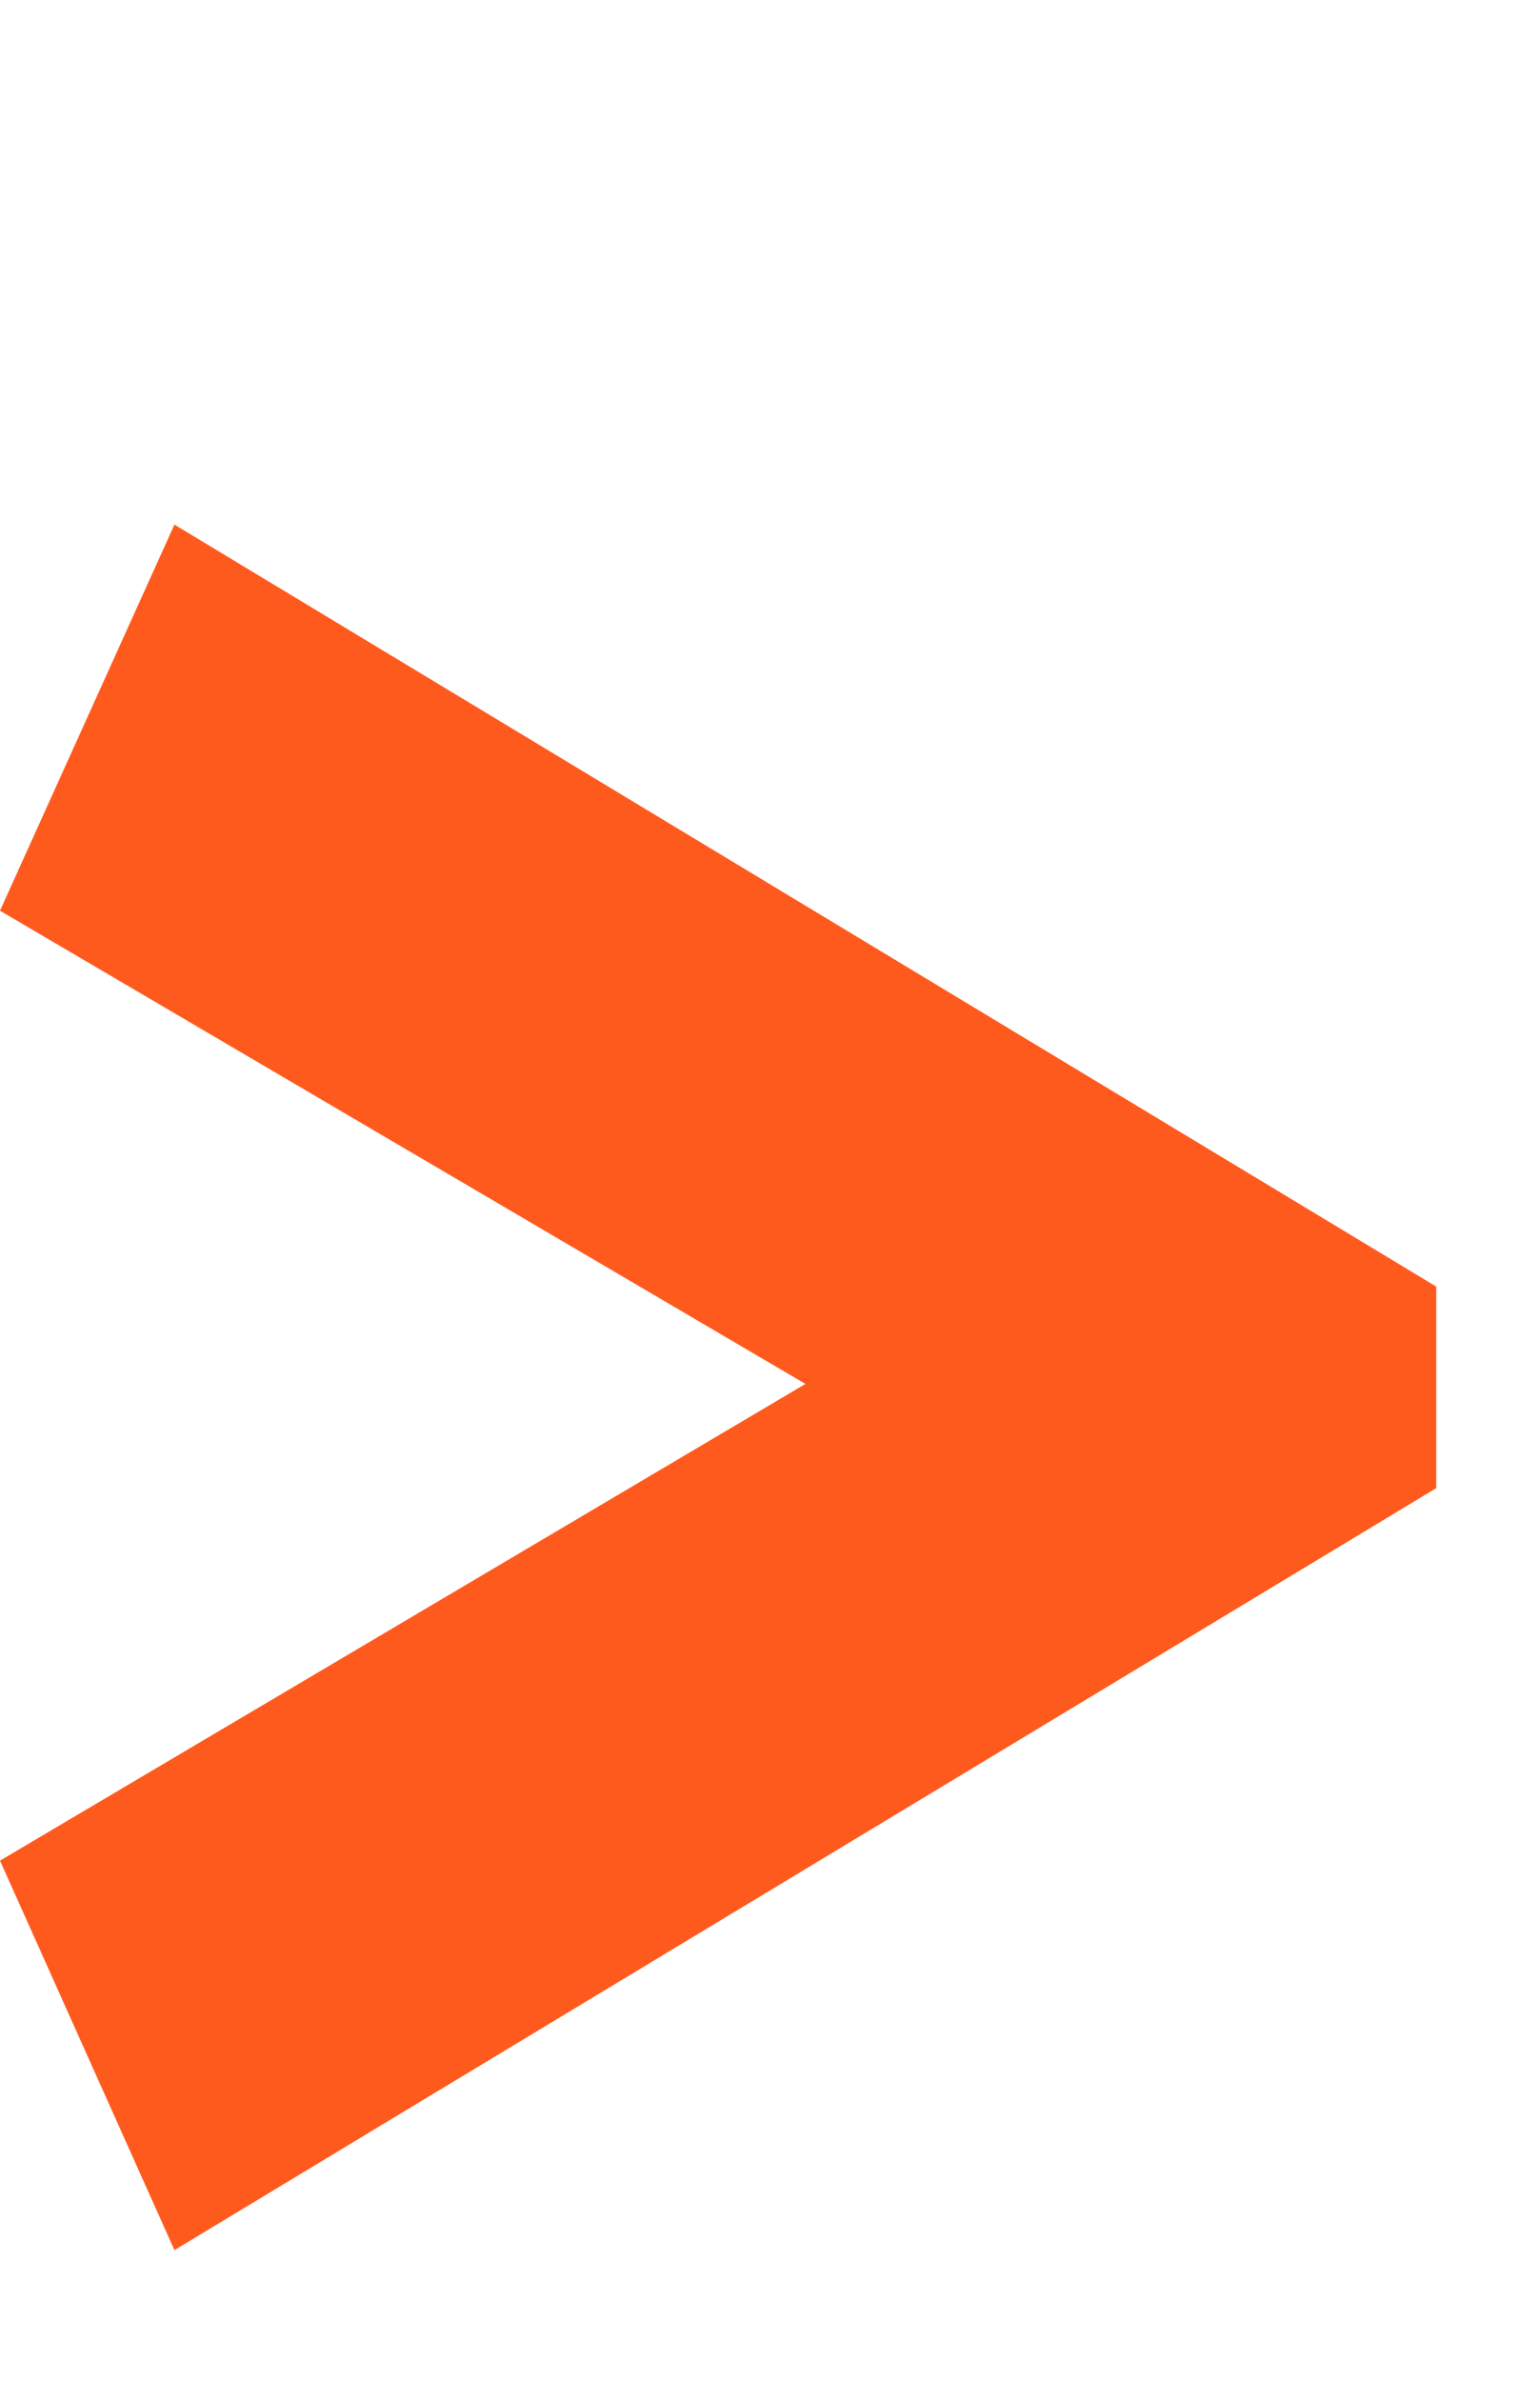 <svg width="11" height="17" viewBox="0 0 11 17" fill="none" xmlns="http://www.w3.org/2000/svg">
<path d="M1.246 16.067L0 13.286L5.753 9.882L0 6.503L1.246 3.746L10.259 9.187V10.626L1.246 16.067Z" fill="#FF5A1E"/>
</svg>
